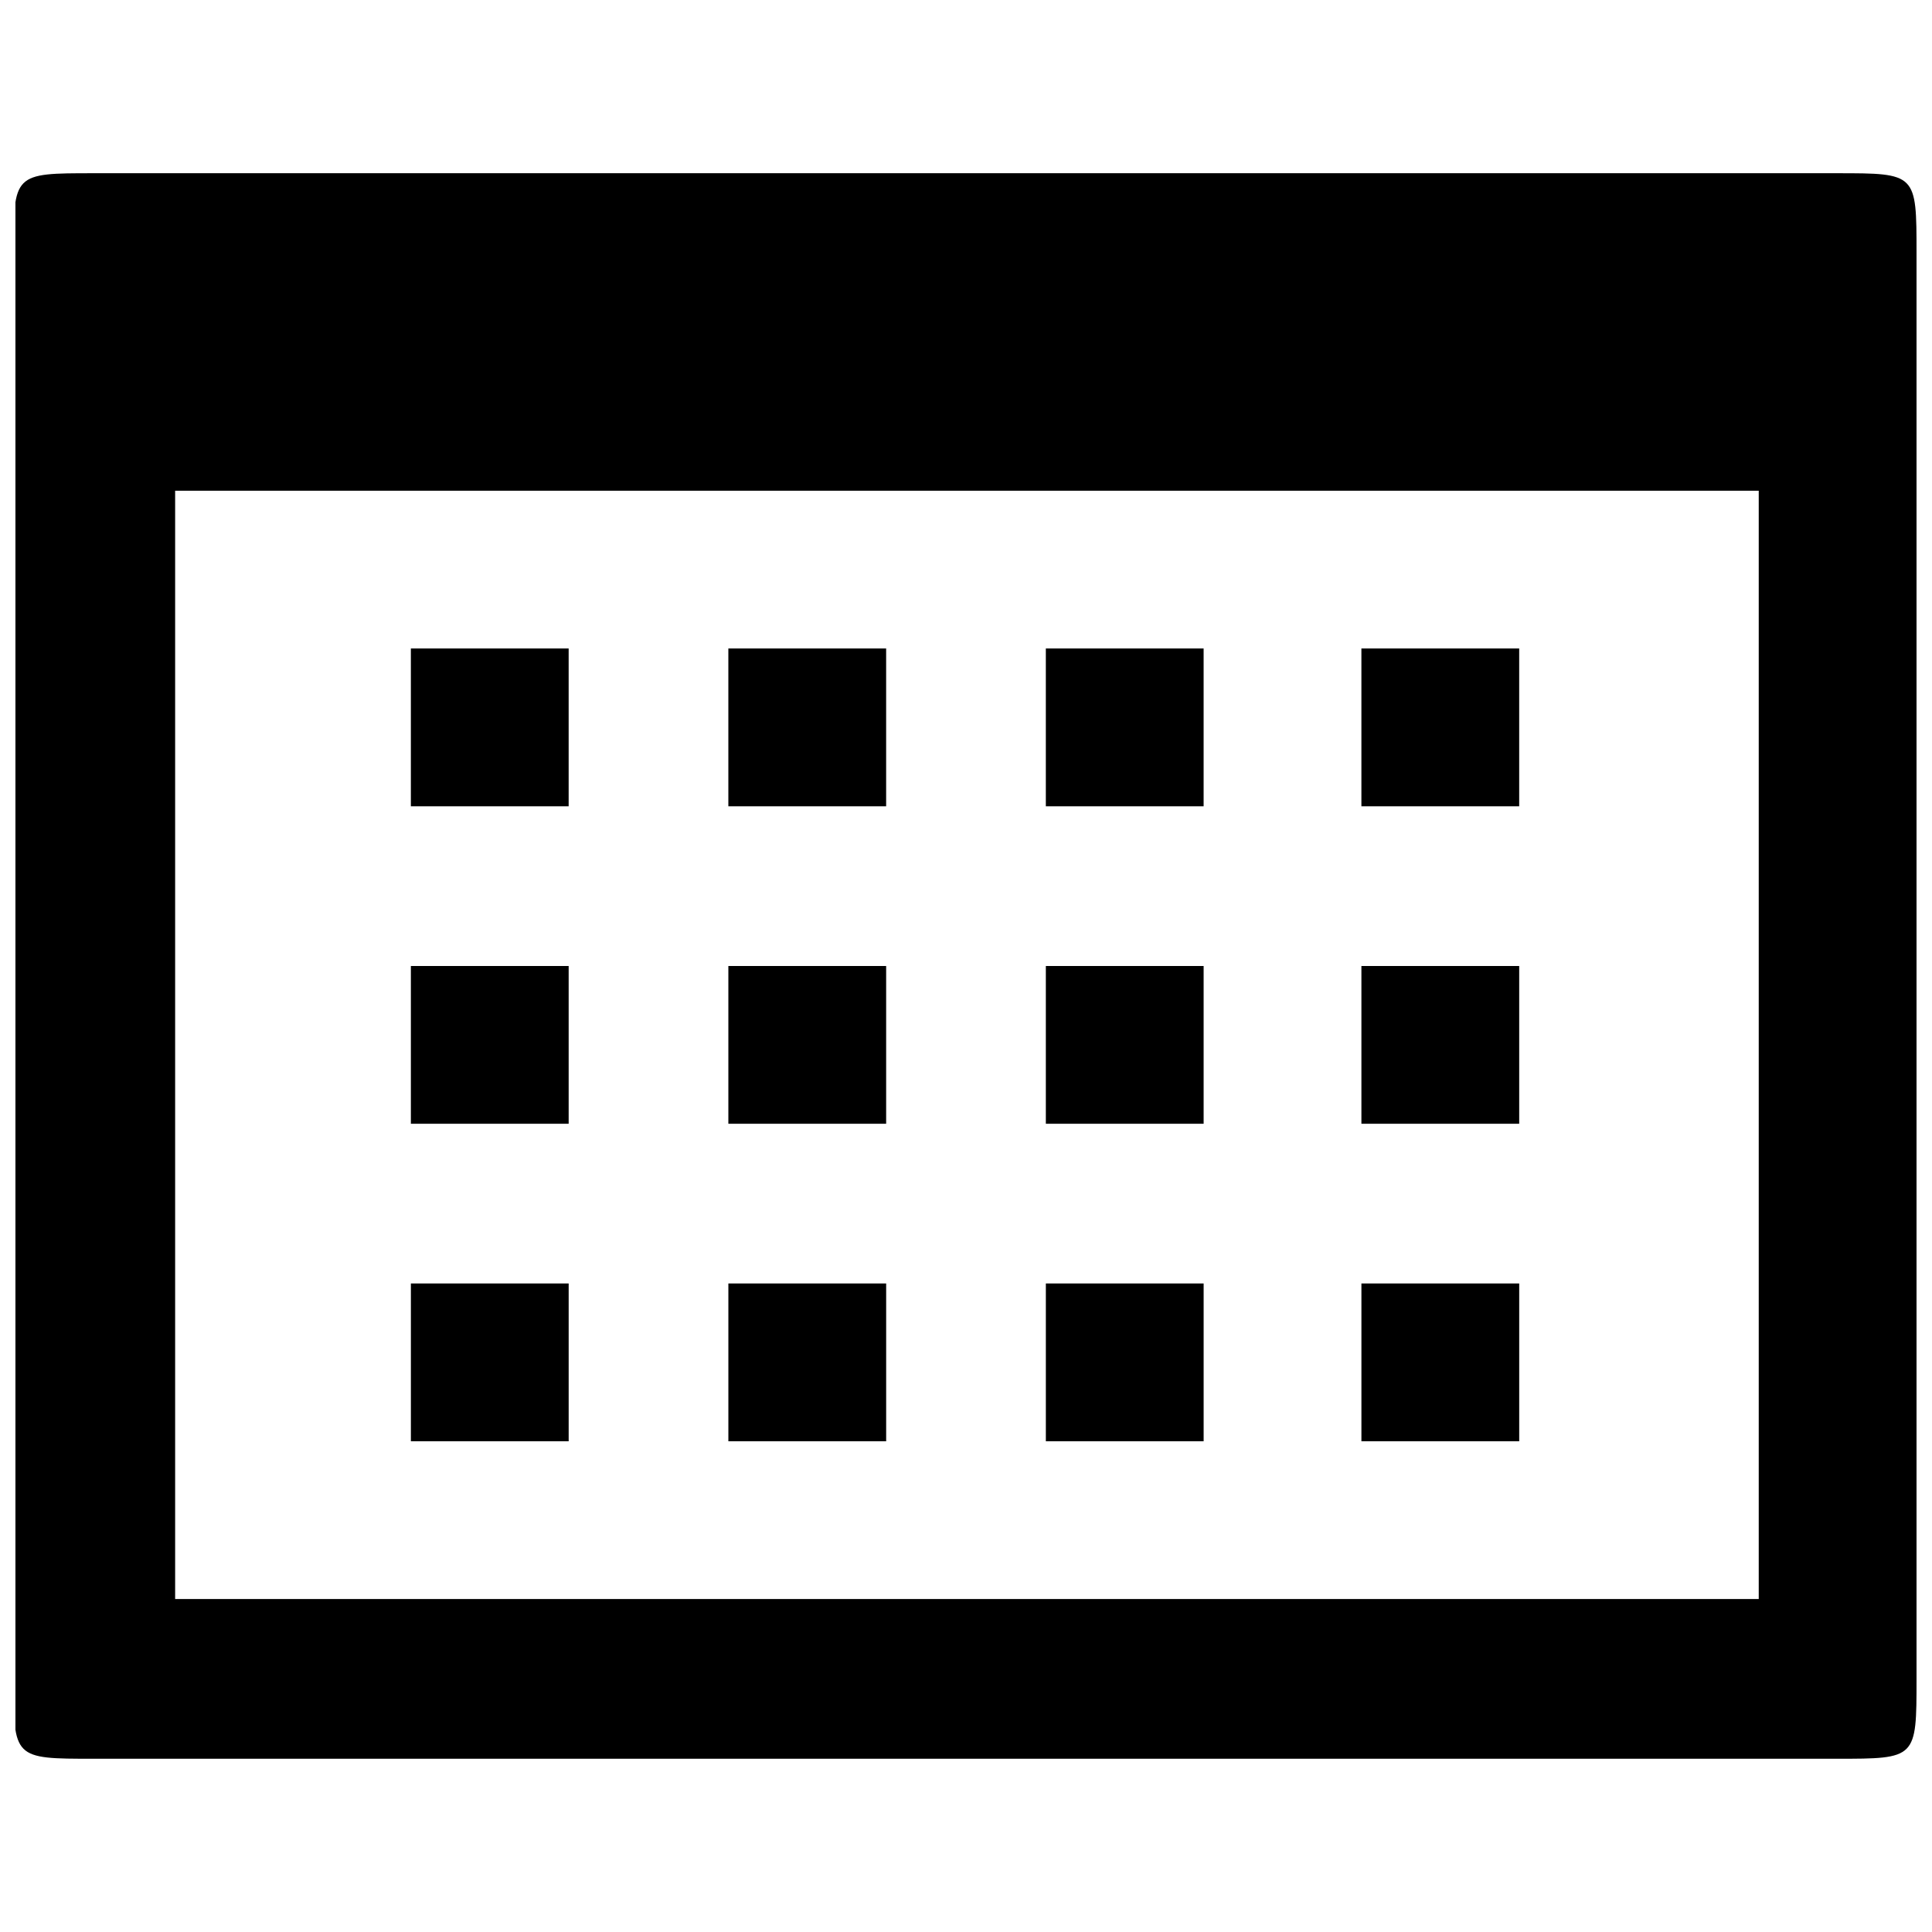 <?xml version="1.0" encoding="UTF-8"?>
<!-- Uploaded to: ICON Repo, www.svgrepo.com, Generator: ICON Repo Mixer Tools -->
<svg width="800px" height="800px" version="1.1" viewBox="144 144 512 512" xmlns="http://www.w3.org/2000/svg">
 <defs>
  <clipPath id="a">
   <path d="m148.09 189h503.81v422h-503.81z"/>
  </clipPath>
 </defs>
 <g clip-path="url(#a)">
  <path d="m504.79 484.13v41.816h41.816v-41.816zm-83.629 0v41.816h41.816v-41.816zm-84.137 0v41.816h41.816v-41.816zm-84.137 0v41.816h41.816v-41.816zm251.9-84.133v41.816h41.816v-41.816zm-83.629 0v41.816h41.816v-41.816zm-84.137 0v41.816h41.816v-41.816zm-84.137 0v41.816h41.816v-41.816zm251.9-84.137v41.816h41.816v-41.816zm-83.629 0v41.816h41.816v-41.816zm-84.137 0v41.816h41.816v-41.816zm-84.137 0v41.816h41.816v-41.816zm357.2-41.816v293.72h-419.67v-293.72zm20.656-84.137h-461.99c-21.16 0-21.16 0-21.16 21.16v377.86c0 21.16 0 21.16 21.16 21.16h461.99c21.16 0 21.16 0 21.16-21.16v-377.86c0-21.16 0-21.16-21.16-21.16z"/>
 </g>
</svg>